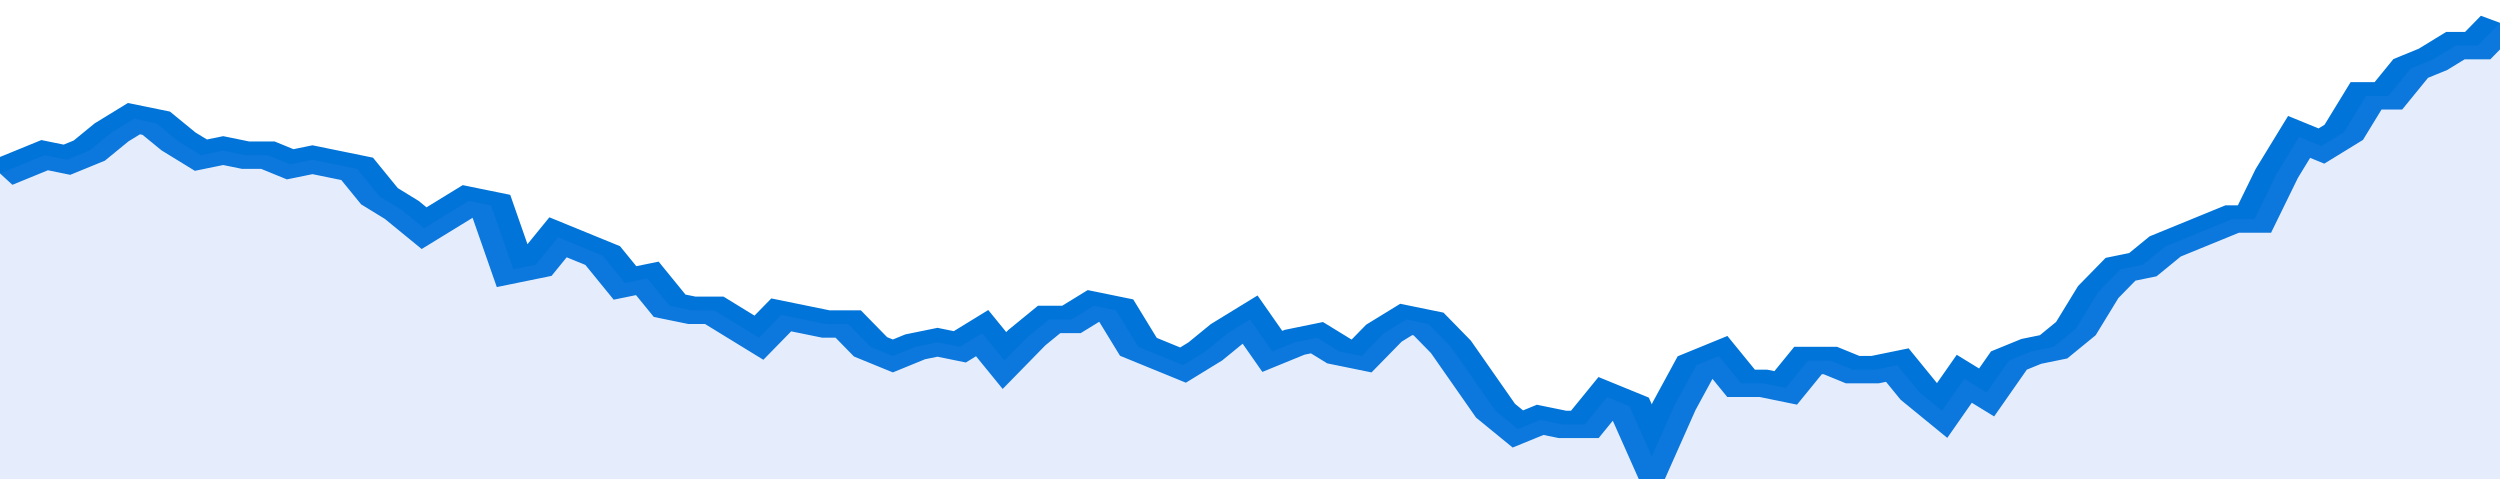 <svg xmlns="http://www.w3.org/2000/svg" viewBox="0 0 336 105" width="120" height="23" preserveAspectRatio="none">
				 <polyline fill="none" stroke="#0074d9" stroke-width="6" points="0, 38 3, 36 6, 34 9, 35 12, 33 15, 29 18, 26 21, 27 24, 31 27, 34 30, 33 33, 34 36, 34 39, 36 42, 35 45, 36 48, 37 51, 43 54, 46 57, 50 60, 47 63, 44 66, 45 69, 59 72, 58 75, 52 78, 54 81, 56 84, 62 87, 61 90, 67 93, 68 96, 68 99, 71 102, 74 105, 69 108, 70 111, 71 114, 71 117, 76 120, 78 123, 76 126, 75 129, 76 132, 73 135, 79 138, 74 141, 70 144, 70 147, 67 150, 68 153, 76 156, 78 159, 80 162, 77 165, 73 168, 70 171, 77 174, 75 177, 74 180, 77 183, 78 186, 73 189, 70 192, 71 195, 76 198, 83 201, 90 204, 94 207, 92 210, 93 213, 93 216, 87 219, 89 222, 100 225, 89 228, 80 231, 78 234, 84 237, 84 240, 85 243, 79 246, 79 249, 81 252, 81 255, 80 258, 86 261, 90 264, 83 267, 86 270, 79 273, 77 276, 76 279, 72 282, 64 285, 59 288, 58 291, 54 294, 52 297, 50 300, 48 303, 48 306, 38 309, 30 312, 32 315, 29 318, 21 321, 21 324, 15 327, 13 330, 10 333, 10 336, 5 336, 5 "> </polyline>
				 <polygon fill="#5085ec" opacity="0.15" points="0, 105 0, 38 3, 36 6, 34 9, 35 12, 33 15, 29 18, 26 21, 27 24, 31 27, 34 30, 33 33, 34 36, 34 39, 36 42, 35 45, 36 48, 37 51, 43 54, 46 57, 50 60, 47 63, 44 66, 45 69, 59 72, 58 75, 52 78, 54 81, 56 84, 62 87, 61 90, 67 93, 68 96, 68 99, 71 102, 74 105, 69 108, 70 111, 71 114, 71 117, 76 120, 78 123, 76 126, 75 129, 76 132, 73 135, 79 138, 74 141, 70 144, 70 147, 67 150, 68 153, 76 156, 78 159, 80 162, 77 165, 73 168, 70 171, 77 174, 75 177, 74 180, 77 183, 78 186, 73 189, 70 192, 71 195, 76 198, 83 201, 90 204, 94 207, 92 210, 93 213, 93 216, 87 219, 89 222, 100 225, 89 228, 80 231, 78 234, 84 237, 84 240, 85 243, 79 246, 79 249, 81 252, 81 255, 80 258, 86 261, 90 264, 83 267, 86 270, 79 273, 77 276, 76 279, 72 282, 64 285, 59 288, 58 291, 54 294, 52 297, 50 300, 48 303, 48 306, 38 309, 30 312, 32 315, 29 318, 21 321, 21 324, 15 327, 13 330, 10 333, 10 336, 5 336, 105 "></polygon>
			</svg>